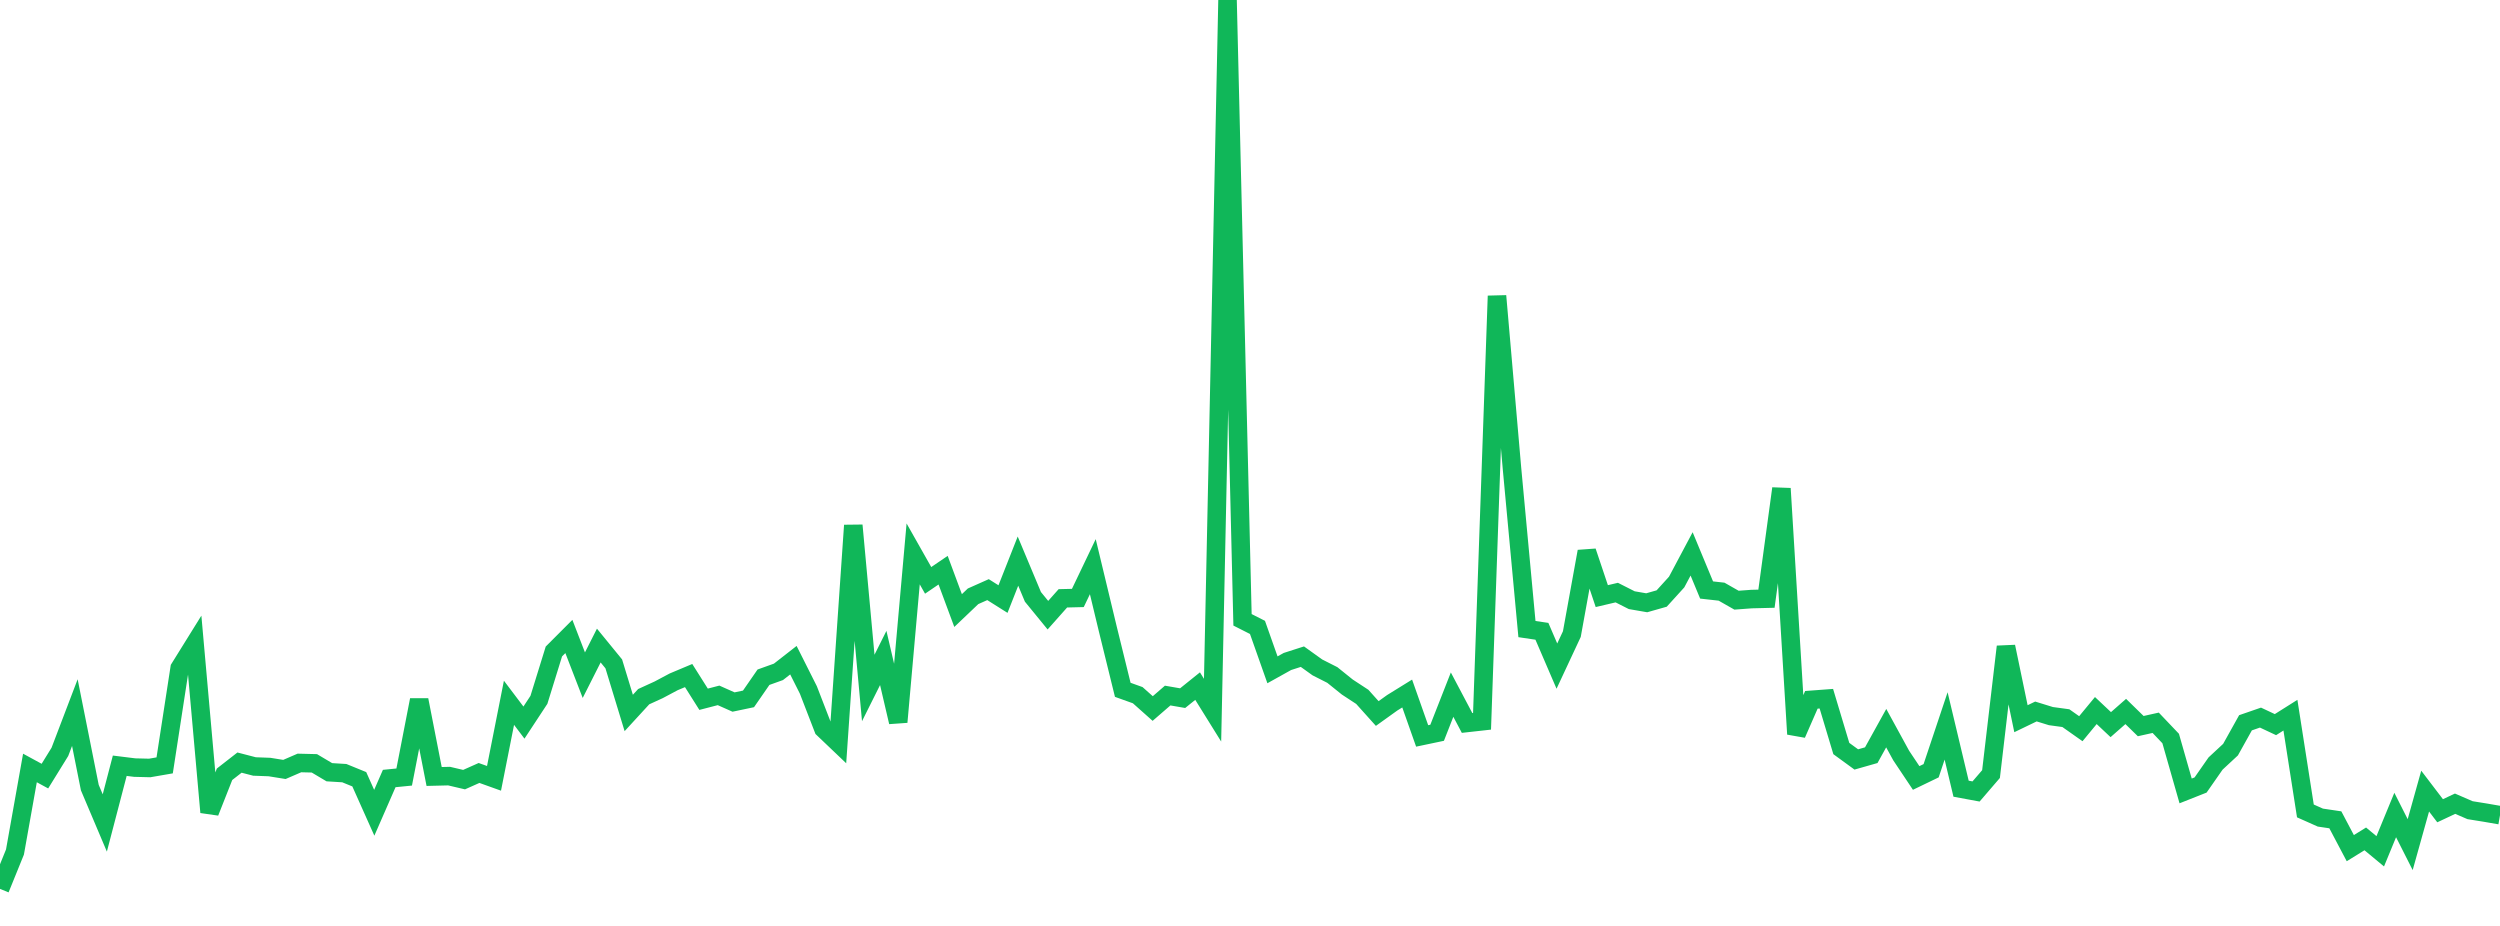<?xml version="1.0" standalone="no"?>
<!DOCTYPE svg PUBLIC "-//W3C//DTD SVG 1.1//EN" "http://www.w3.org/Graphics/SVG/1.1/DTD/svg11.dtd">
<svg width="135" height="50" viewBox="0 0 135 50" preserveAspectRatio="none" class="sparkline" xmlns="http://www.w3.org/2000/svg"
xmlns:xlink="http://www.w3.org/1999/xlink"><path  class="sparkline--line" d="M 0 48 L 0 48 L 0.808 46.01 L 1.617 41.47 L 2.425 41.91 L 3.234 40.6 L 4.042 38.48 L 4.85 42.53 L 5.659 44.44 L 6.467 41.35 L 7.275 41.45 L 8.084 41.47 L 8.892 41.33 L 9.701 36.08 L 10.509 34.78 L 11.317 43.86 L 12.126 41.81 L 12.934 41.18 L 13.743 41.39 L 14.551 41.42 L 15.359 41.55 L 16.168 41.2 L 16.976 41.22 L 17.784 41.7 L 18.593 41.75 L 19.401 42.08 L 20.21 43.89 L 21.018 42.04 L 21.826 41.96 L 22.635 37.8 L 23.443 41.93 L 24.251 41.91 L 25.06 42.1 L 25.868 41.74 L 26.677 42.03 L 27.485 37.95 L 28.293 39.02 L 29.102 37.79 L 29.91 35.18 L 30.719 34.37 L 31.527 36.46 L 32.335 34.86 L 33.144 35.85 L 33.952 38.5 L 34.76 37.62 L 35.569 37.25 L 36.377 36.82 L 37.186 36.48 L 37.994 37.76 L 38.802 37.55 L 39.611 37.91 L 40.419 37.74 L 41.228 36.57 L 42.036 36.28 L 42.844 35.65 L 43.653 37.26 L 44.461 39.35 L 45.269 40.12 L 46.078 28.37 L 46.886 37.15 L 47.695 35.53 L 48.503 38.99 L 49.311 29.91 L 50.12 31.34 L 50.928 30.79 L 51.737 32.97 L 52.545 32.2 L 53.353 31.84 L 54.162 32.35 L 54.97 30.3 L 55.778 32.23 L 56.587 33.22 L 57.395 32.31 L 58.204 32.29 L 59.012 30.6 L 59.82 33.96 L 60.629 37.25 L 61.437 37.54 L 62.246 38.26 L 63.054 37.56 L 63.862 37.7 L 64.671 37.05 L 65.479 38.35 L 66.287 0 L 67.096 33.47 L 67.904 33.88 L 68.713 36.17 L 69.521 35.72 L 70.329 35.46 L 71.138 36.04 L 71.946 36.45 L 72.754 37.1 L 73.563 37.63 L 74.371 38.53 L 75.18 37.95 L 75.988 37.45 L 76.796 39.74 L 77.605 39.57 L 78.413 37.51 L 79.222 39.04 L 80.03 38.95 L 80.838 15.98 L 81.647 25.29 L 82.455 33.97 L 83.263 34.09 L 84.072 35.97 L 84.88 34.24 L 85.689 29.78 L 86.497 32.19 L 87.305 32 L 88.114 32.41 L 88.922 32.55 L 89.731 32.32 L 90.539 31.43 L 91.347 29.91 L 92.156 31.86 L 92.964 31.95 L 93.772 32.41 L 94.581 32.35 L 95.389 32.33 L 96.198 26.38 L 97.006 39.64 L 97.814 37.79 L 98.623 37.73 L 99.431 40.42 L 100.24 41.01 L 101.048 40.78 L 101.856 39.32 L 102.665 40.8 L 103.473 42.01 L 104.281 41.62 L 105.09 39.2 L 105.898 42.59 L 106.707 42.74 L 107.515 41.8 L 108.323 34.92 L 109.132 38.81 L 109.94 38.42 L 110.749 38.67 L 111.557 38.78 L 112.365 39.35 L 113.174 38.37 L 113.982 39.13 L 114.79 38.42 L 115.599 39.21 L 116.407 39.03 L 117.216 39.88 L 118.024 42.71 L 118.832 42.39 L 119.641 41.23 L 120.449 40.48 L 121.257 39.03 L 122.066 38.75 L 122.874 39.13 L 123.683 38.62 L 124.491 43.79 L 125.299 44.15 L 126.108 44.27 L 126.916 45.8 L 127.725 45.3 L 128.533 45.97 L 129.341 44.01 L 130.15 45.61 L 130.958 42.72 L 131.766 43.78 L 132.575 43.4 L 133.383 43.75 L 134.192 43.88 L 135 44.02" fill="none" stroke-width="1" stroke="#10b759"></path></svg>